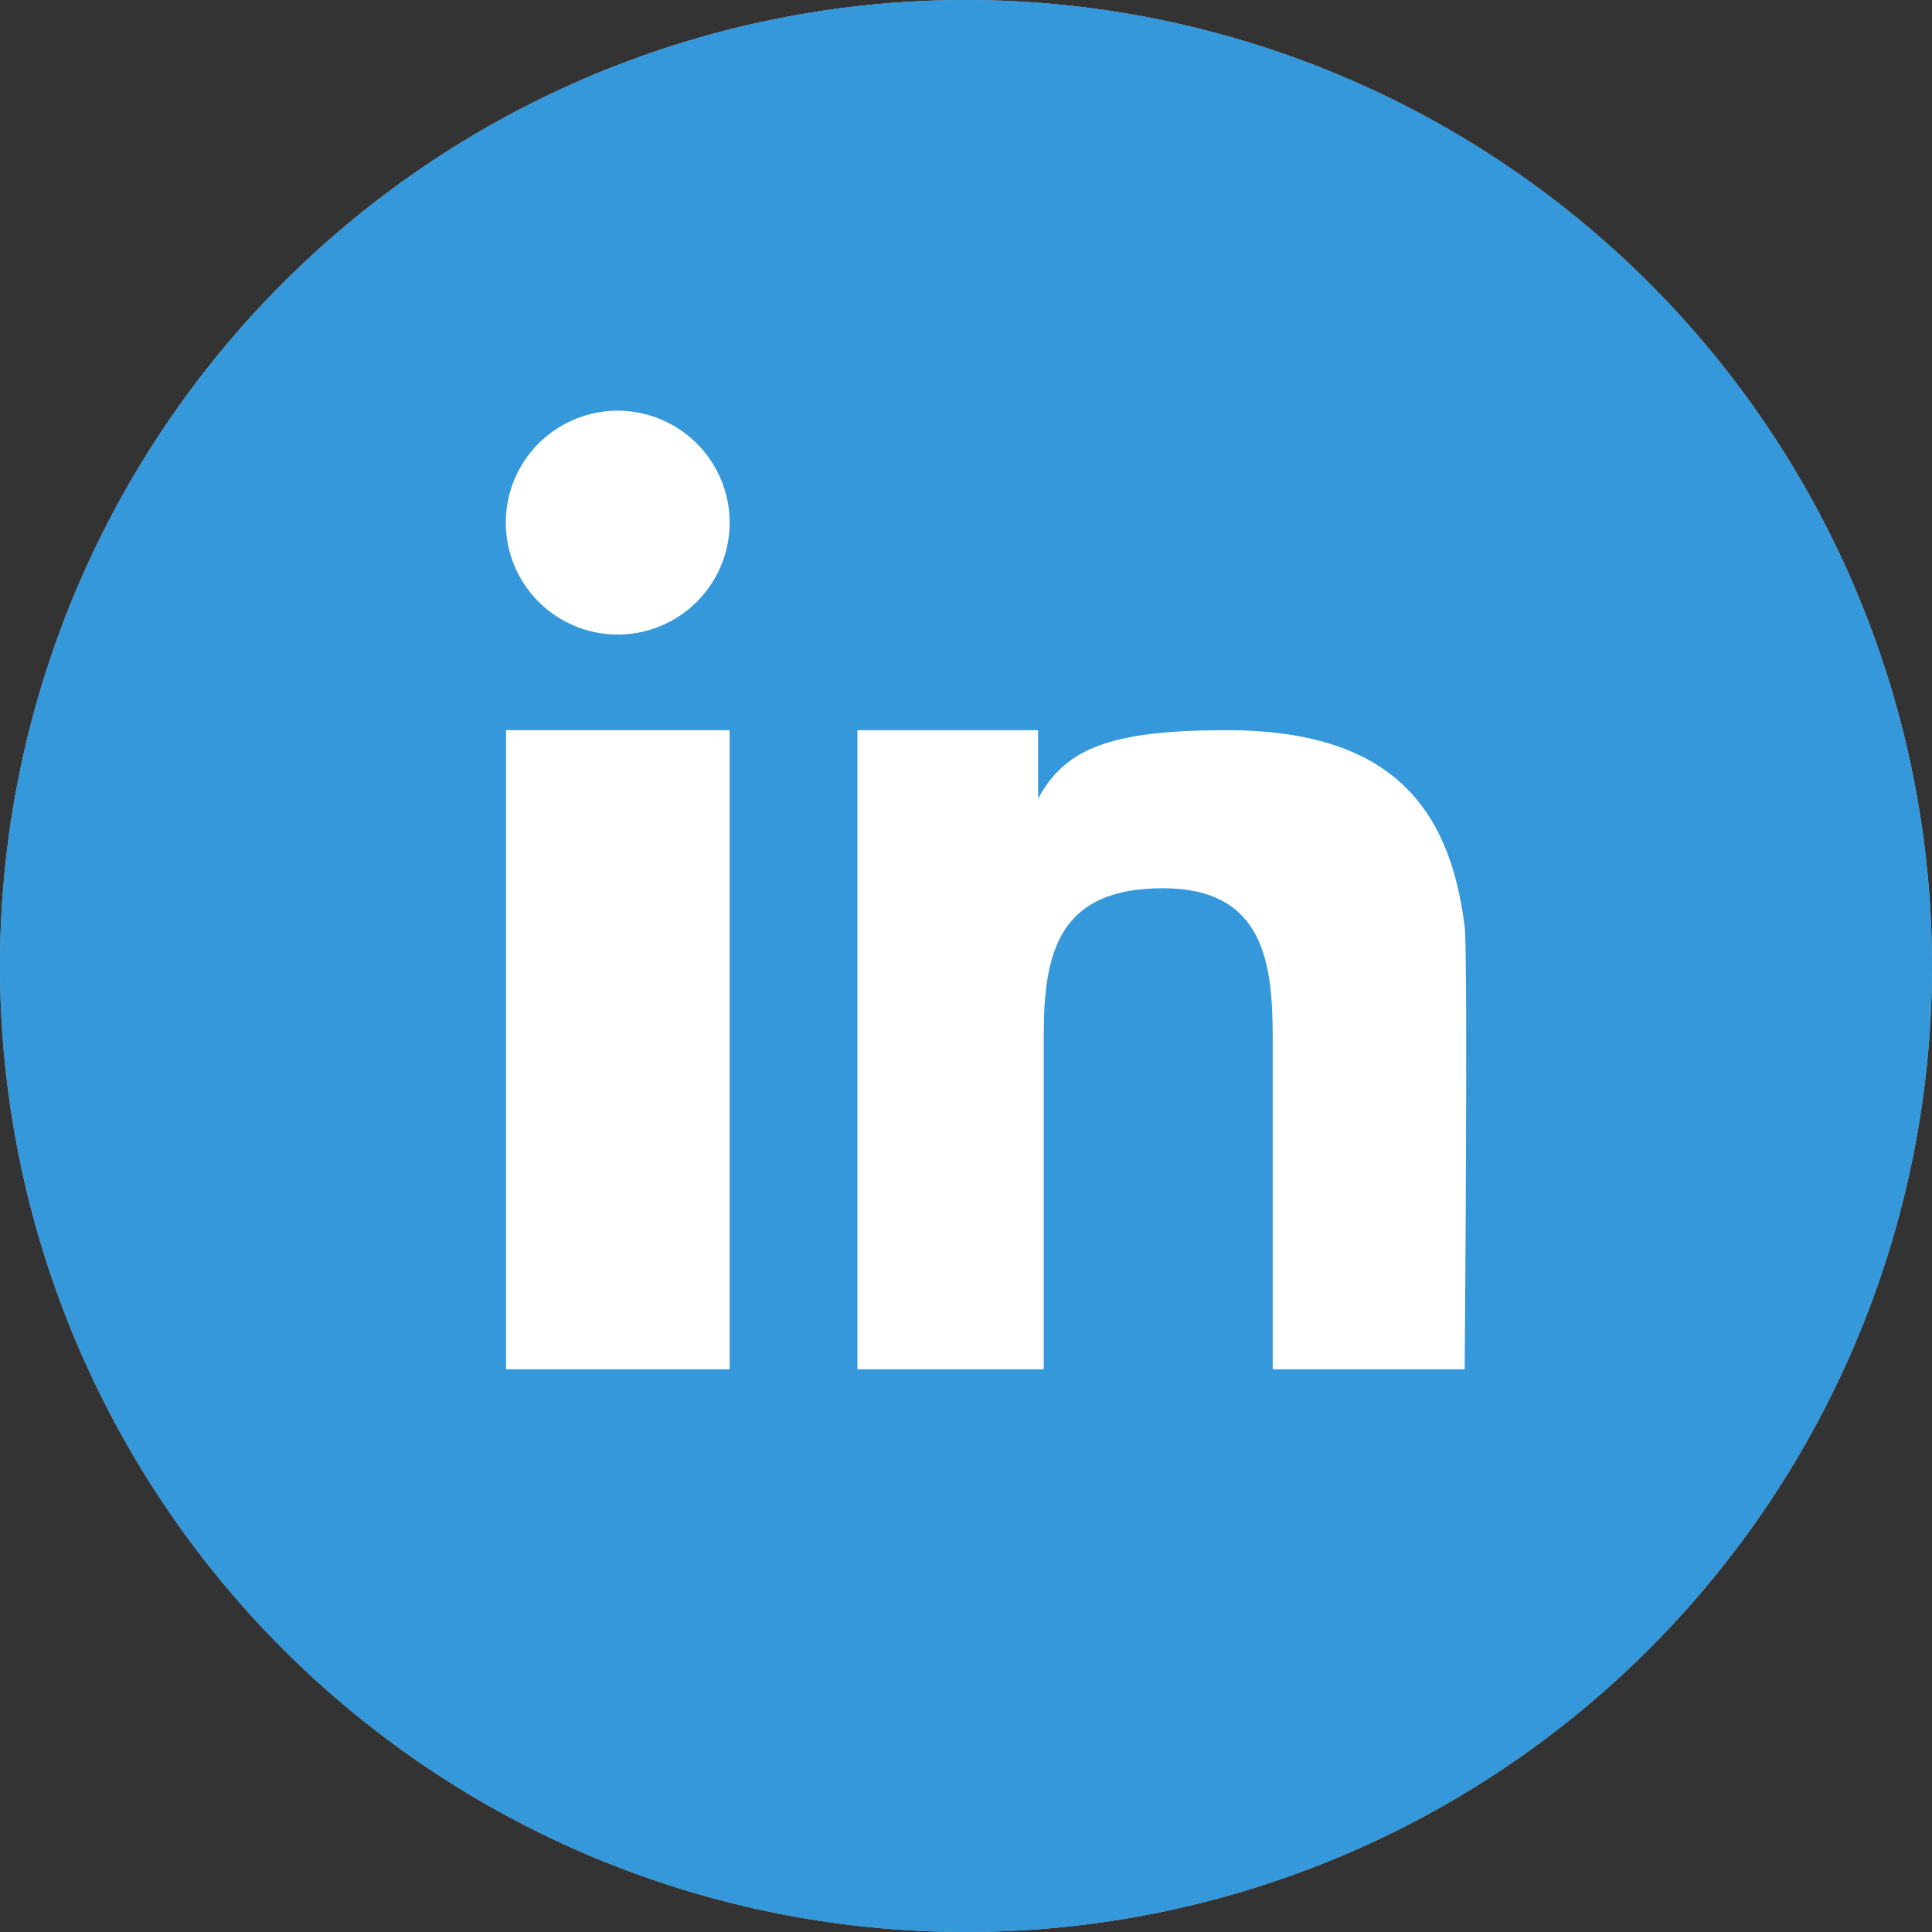 <svg xmlns="http://www.w3.org/2000/svg" viewBox="0 0 143.62 143.62"><rect x="0" y="0" width="143.62" height="143.62" fill="#333333" stroke="none"/><defs><style>.ab447ab1-ca97-4346-a4d2-a58748e5d0d2{fill:#afafaf;}.f8b45f94-8f45-48bb-b9e0-322750acadeb{fill:#3498db;}.b7c4c2df-f9d4-41c4-8397-b44610915735{fill:#fff;}</style></defs><g id="a45378f6-090d-426a-87db-190240fc6410" data-name="Vrstva 2"><g id="e6ba2dbb-2b19-4f83-a9df-65691f65de6f" data-name="OBJECTS"><path class="ab447ab1-ca97-4346-a4d2-a58748e5d0d2" d="M143.62,71.81a71.81,71.81,0,1,0-71.81,71.81A71.81,71.81,0,0,0,143.62,71.81Z"/><path class="f8b45f94-8f45-48bb-b9e0-322750acadeb" d="M143.62,71.81a71.81,71.81,0,1,0-71.81,71.81A71.81,71.81,0,0,0,143.62,71.81Z"/><rect class="b7c4c2df-f9d4-41c4-8397-b44610915735" x="37.62" y="54.28" width="16.62" height="47.51"/><path class="b7c4c2df-f9d4-41c4-8397-b44610915735" d="M45.93,30.53a8.32,8.32,0,1,0,8.31,8.31A8.33,8.33,0,0,0,45.93,30.53Z"/><path class="b7c4c2df-f9d4-41c4-8397-b44610915735" d="M108.88,68.88c-1.12-9-5.6-14.6-17.71-14.6-8.59,0-12,1.35-14,5.09h0V54.28H63.74v47.51H77.59V76.92c0-6.2,1.17-10.89,8.85-10.89s8.17,5.77,8.17,11.3v24.46h14.27S109.14,71,108.88,68.88Z"/></g></g></svg>